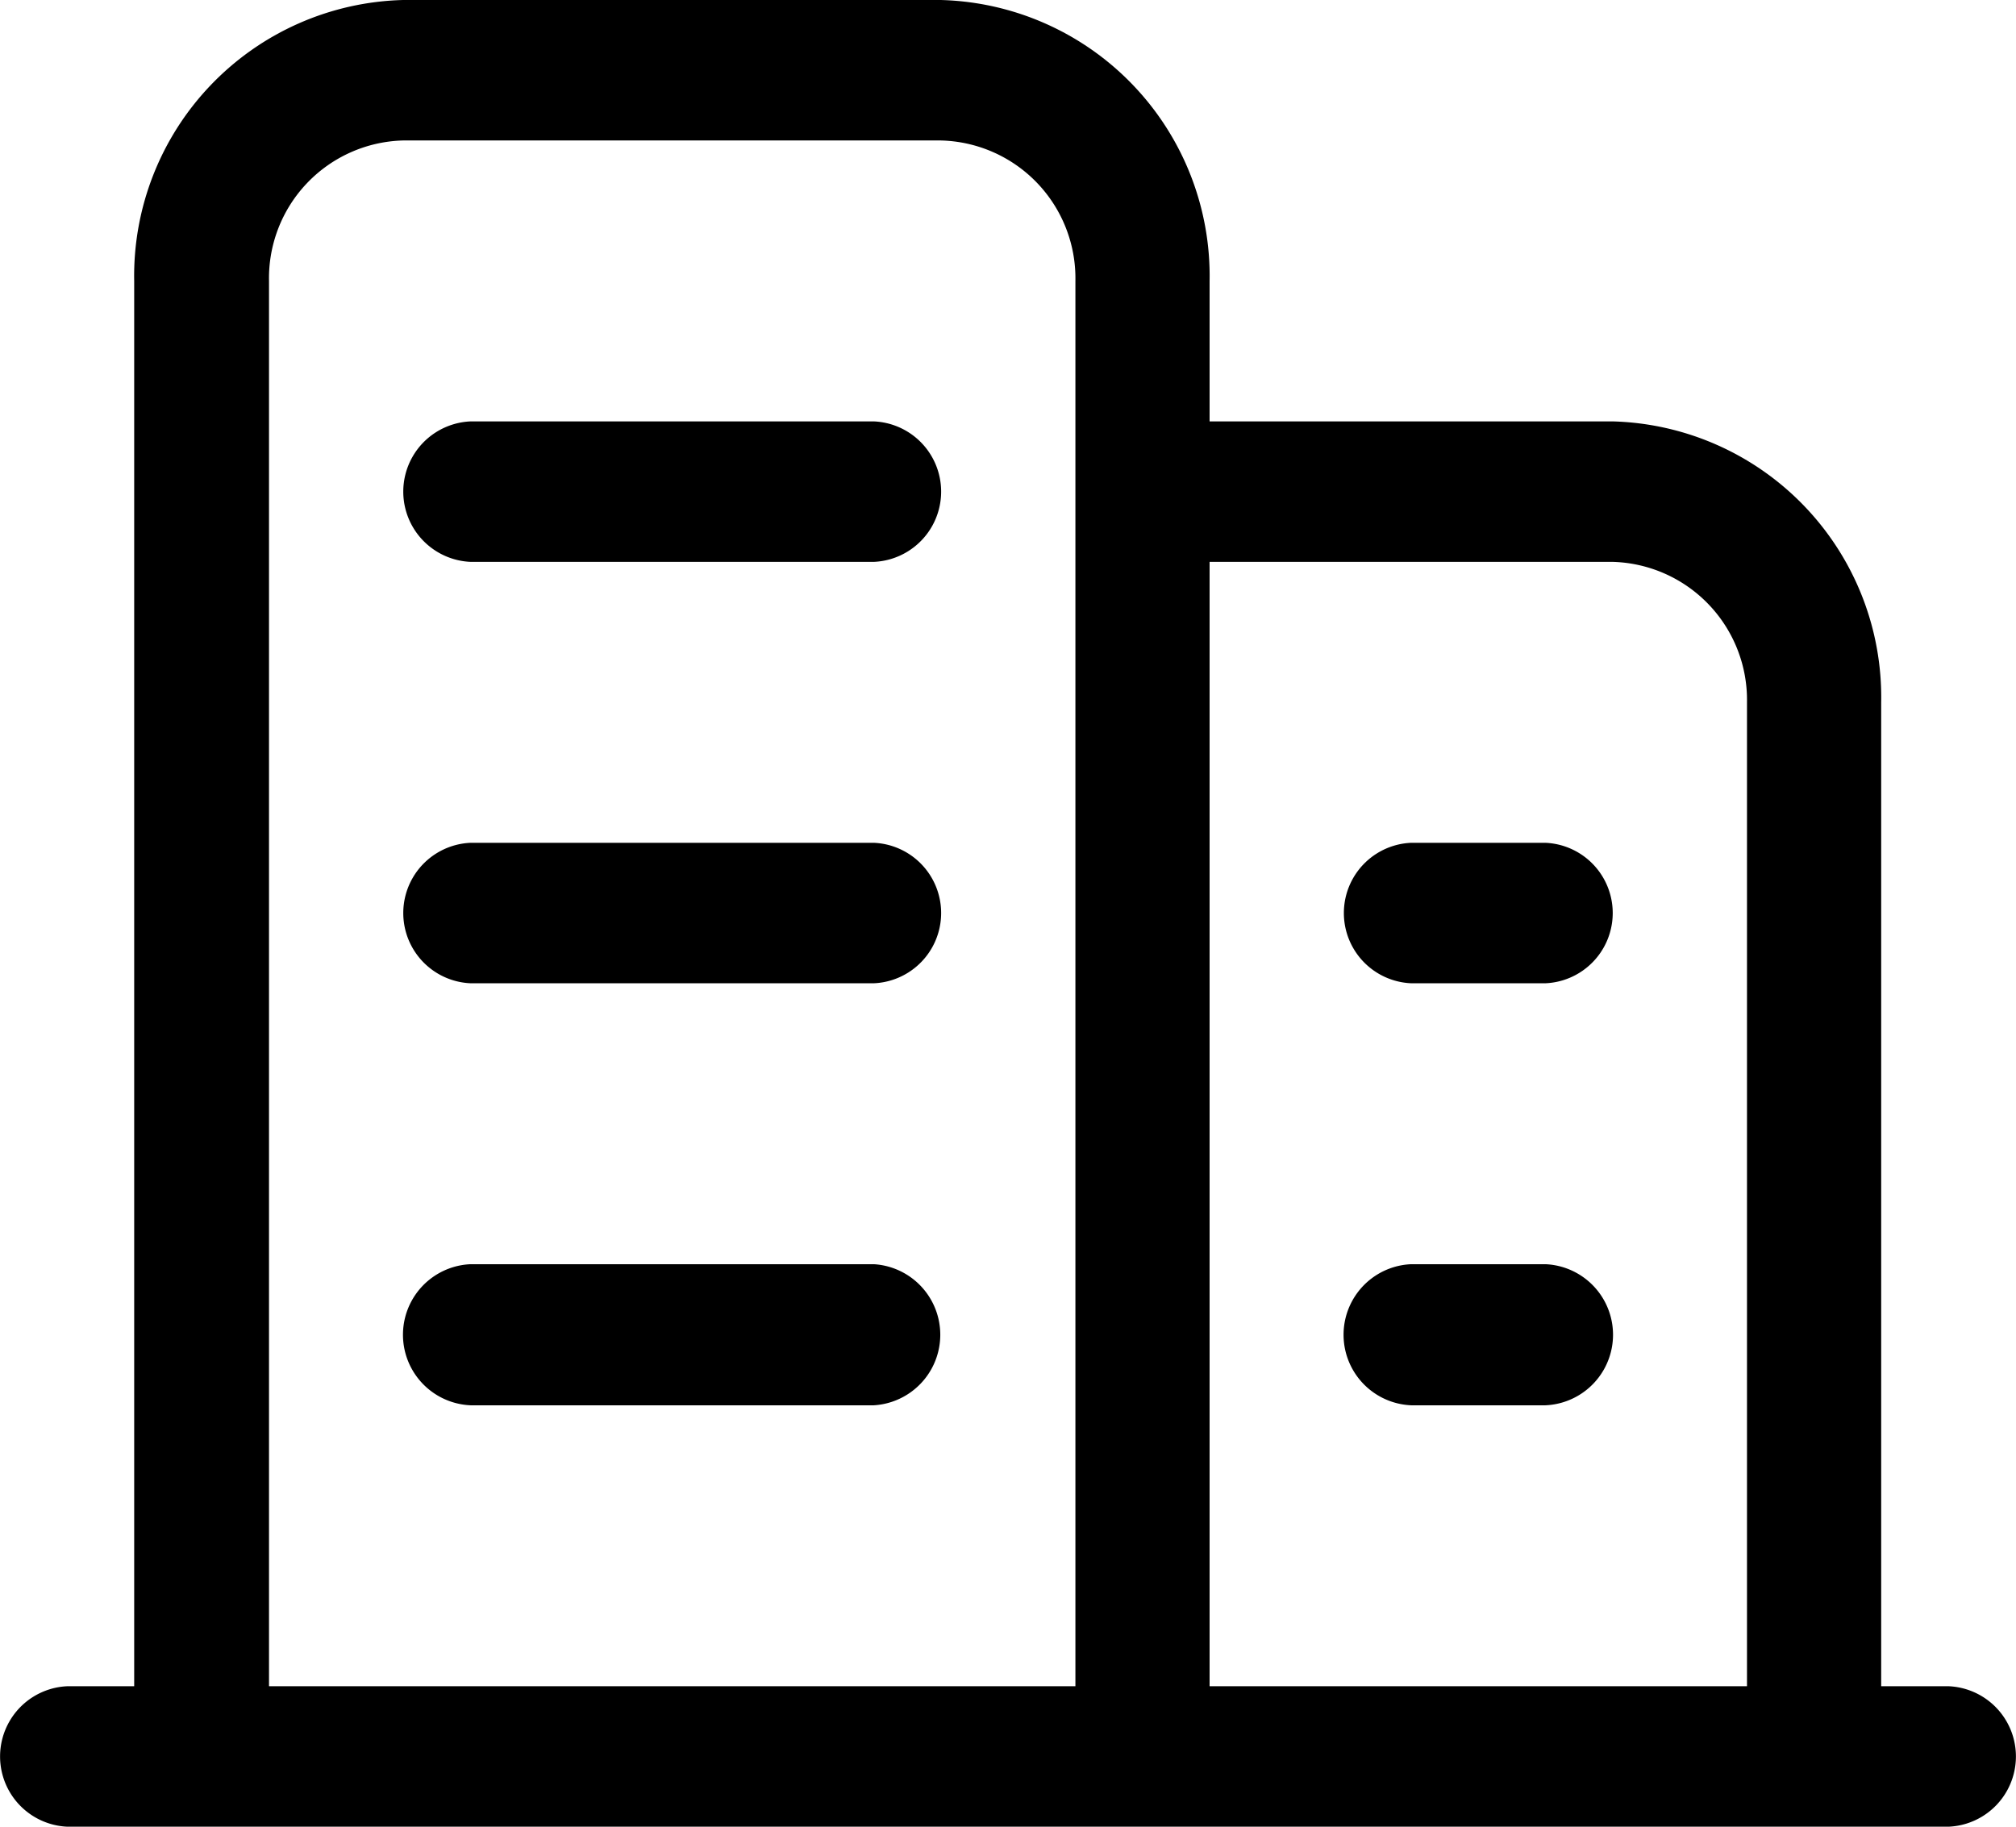 <svg xmlns="http://www.w3.org/2000/svg" width="32" height="29" viewBox="0 0 32 29">
  <defs>
    <style>
      .cls-1 {
        fill-rule: evenodd;
      }
    </style>
  </defs>
  <path id="形状_6" data-name="形状 6" class="cls-1" d="M1473.93,1434.77h-1.07v-15.62a4.38,4.38,0,0,0-4.26-4.46h-6.4v-2.23a4.382,4.382,0,0,0-4.27-4.46h-8.53a4.382,4.382,0,0,0-4.27,4.46v22.31h-1.06a1.116,1.116,0,0,0,0,2.23h29.86A1.116,1.116,0,0,0,1473.93,1434.77Zm-13.86-20.08v20.08h-12.8v-22.31a2.187,2.187,0,0,1,2.13-2.23h8.53a2.189,2.189,0,0,1,2.14,2.23v2.23Zm10.66,20.08h-8.53v-17.85h6.4a2.193,2.193,0,0,1,2.13,2.23v15.62Zm-13.86-20.08h-6.4a1.116,1.116,0,0,0,0,2.23h6.4A1.116,1.116,0,0,0,1456.87,1414.69Zm0,6.69h-6.4a1.116,1.116,0,0,0,0,2.23h6.4A1.116,1.116,0,0,0,1456.87,1421.38Zm0,6.69h-6.4a1.121,1.121,0,0,0,0,2.24h6.4A1.122,1.122,0,0,0,1456.87,1428.07Zm10.66-6.69h-2.13a1.116,1.116,0,0,0,0,2.23h2.13A1.116,1.116,0,0,0,1467.53,1421.38Zm0,6.69h-2.13a1.121,1.121,0,0,0,0,2.24h2.13A1.121,1.121,0,0,0,1467.53,1428.07Z" transform="translate(-1443 -1408)"/>
</svg>
